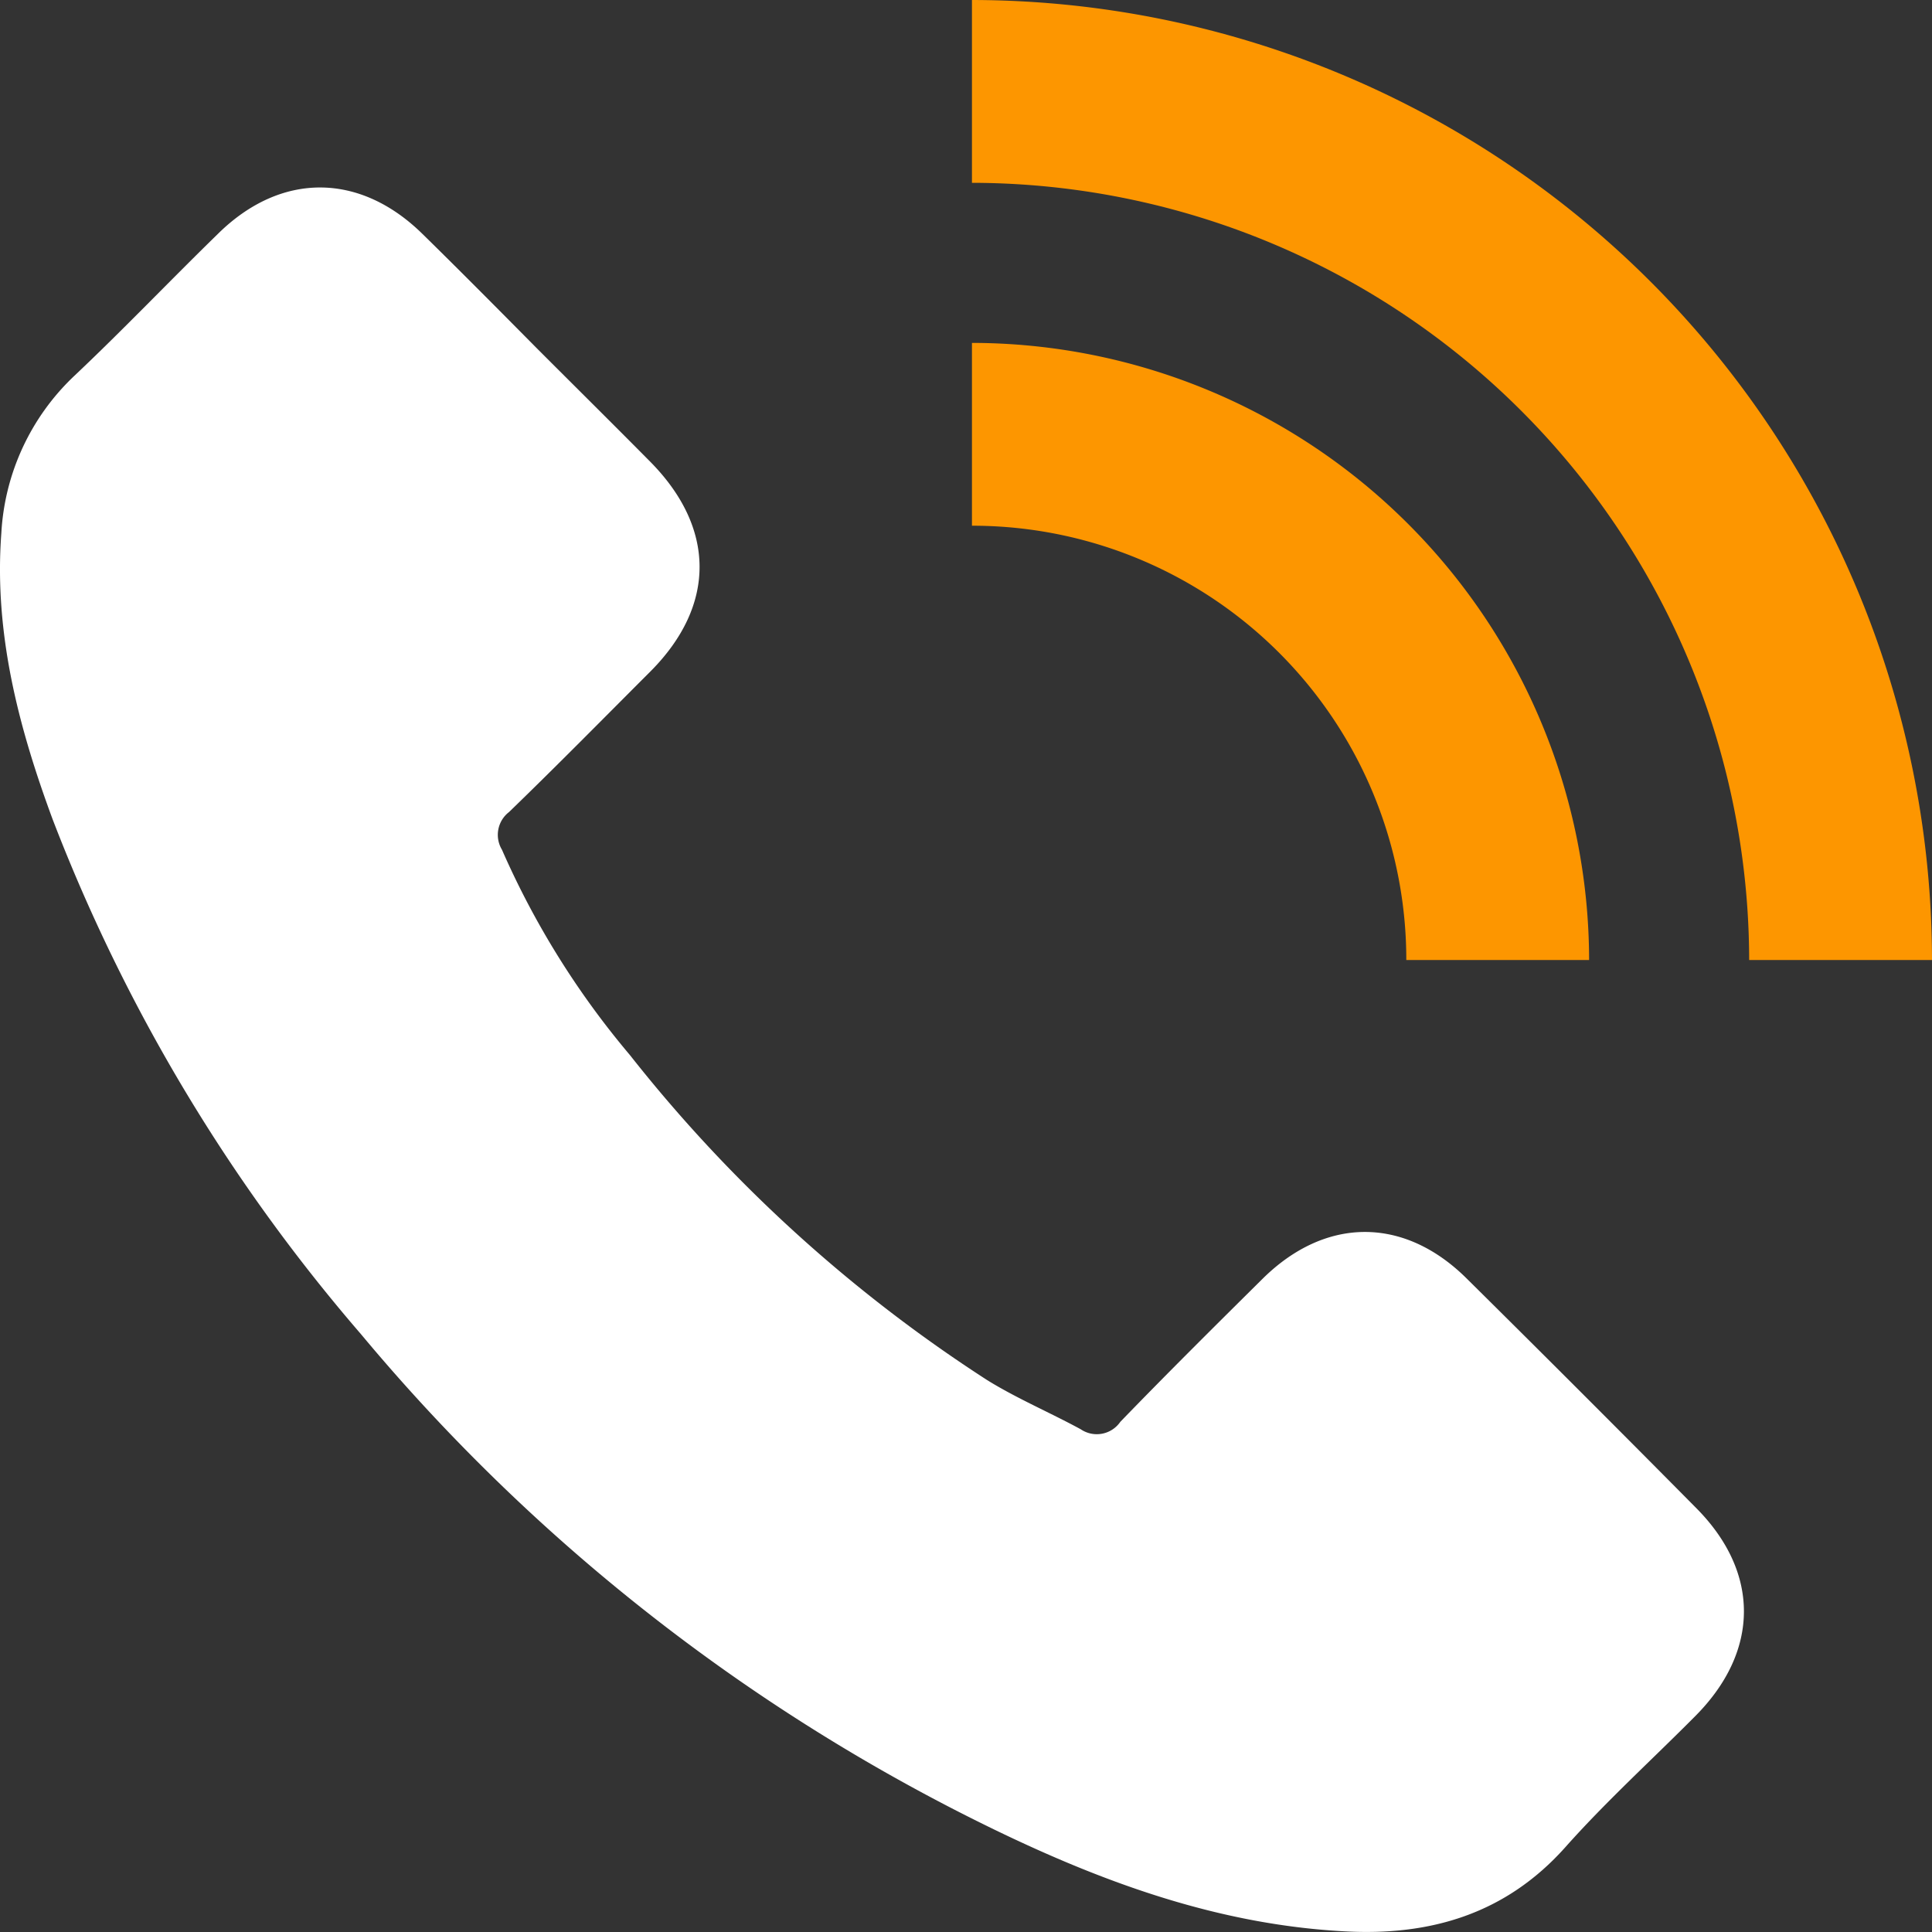 <svg xmlns="http://www.w3.org/2000/svg" width="96.843" height="96.846" viewBox="0 0 96.843 96.846"><rect x="0" y="0" width="96.843" height="96.846" fill="#333333" stroke="none"/><g id="Group_11836" data-name="Group 11836" transform="translate(-0.008)"><path id="Path_14072" data-name="Path 14072" d="M96.851,48.122A48.184,48.184,0,0,0,48.728,0V9.164A39.01,39.01,0,0,1,87.686,48.122h9.164Zm-26.352,0h9.164A30.978,30.978,0,0,0,48.728,17.188v9.164A21.755,21.755,0,0,1,70.5,48.122Z" fill="#fd9600"></path><path id="Path_14073" data-name="Path 14073" d="M2.651,41.082C.94,36.461-.3,31.741.075,26.726A11.731,11.731,0,0,1,3.733,18.84c2.458-2.321,4.779-4.759,7.2-7.119,3.147-3.107,7.1-3.088,10.246,0,1.947,1.908,3.874,3.855,5.8,5.8,1.868,1.868,3.756,3.737,5.624,5.624,3.284,3.324,3.3,7.2.02,10.5-2.36,2.36-4.7,4.739-7.1,7.06a1.443,1.443,0,0,0-.354,1.888A42.163,42.163,0,0,0,31.58,52.882,73.658,73.658,0,0,0,49.5,69.185c1.495.924,3.127,1.613,4.68,2.458a1.433,1.433,0,0,0,1.986-.374c2.34-2.419,4.739-4.8,7.139-7.178,3.147-3.107,7.08-3.127,10.226,0q5.782,5.723,11.5,11.5c3.206,3.225,3.186,7.178-.039,10.423-2.183,2.2-4.484,4.287-6.529,6.588-2.989,3.343-6.765,4.444-11.052,4.208C61.157,96.481,55.4,94.4,49.83,91.7A95.669,95.669,0,0,1,18.109,66.884,87.457,87.457,0,0,1,2.651,41.082Z" fill="#fff"></path></g></svg>